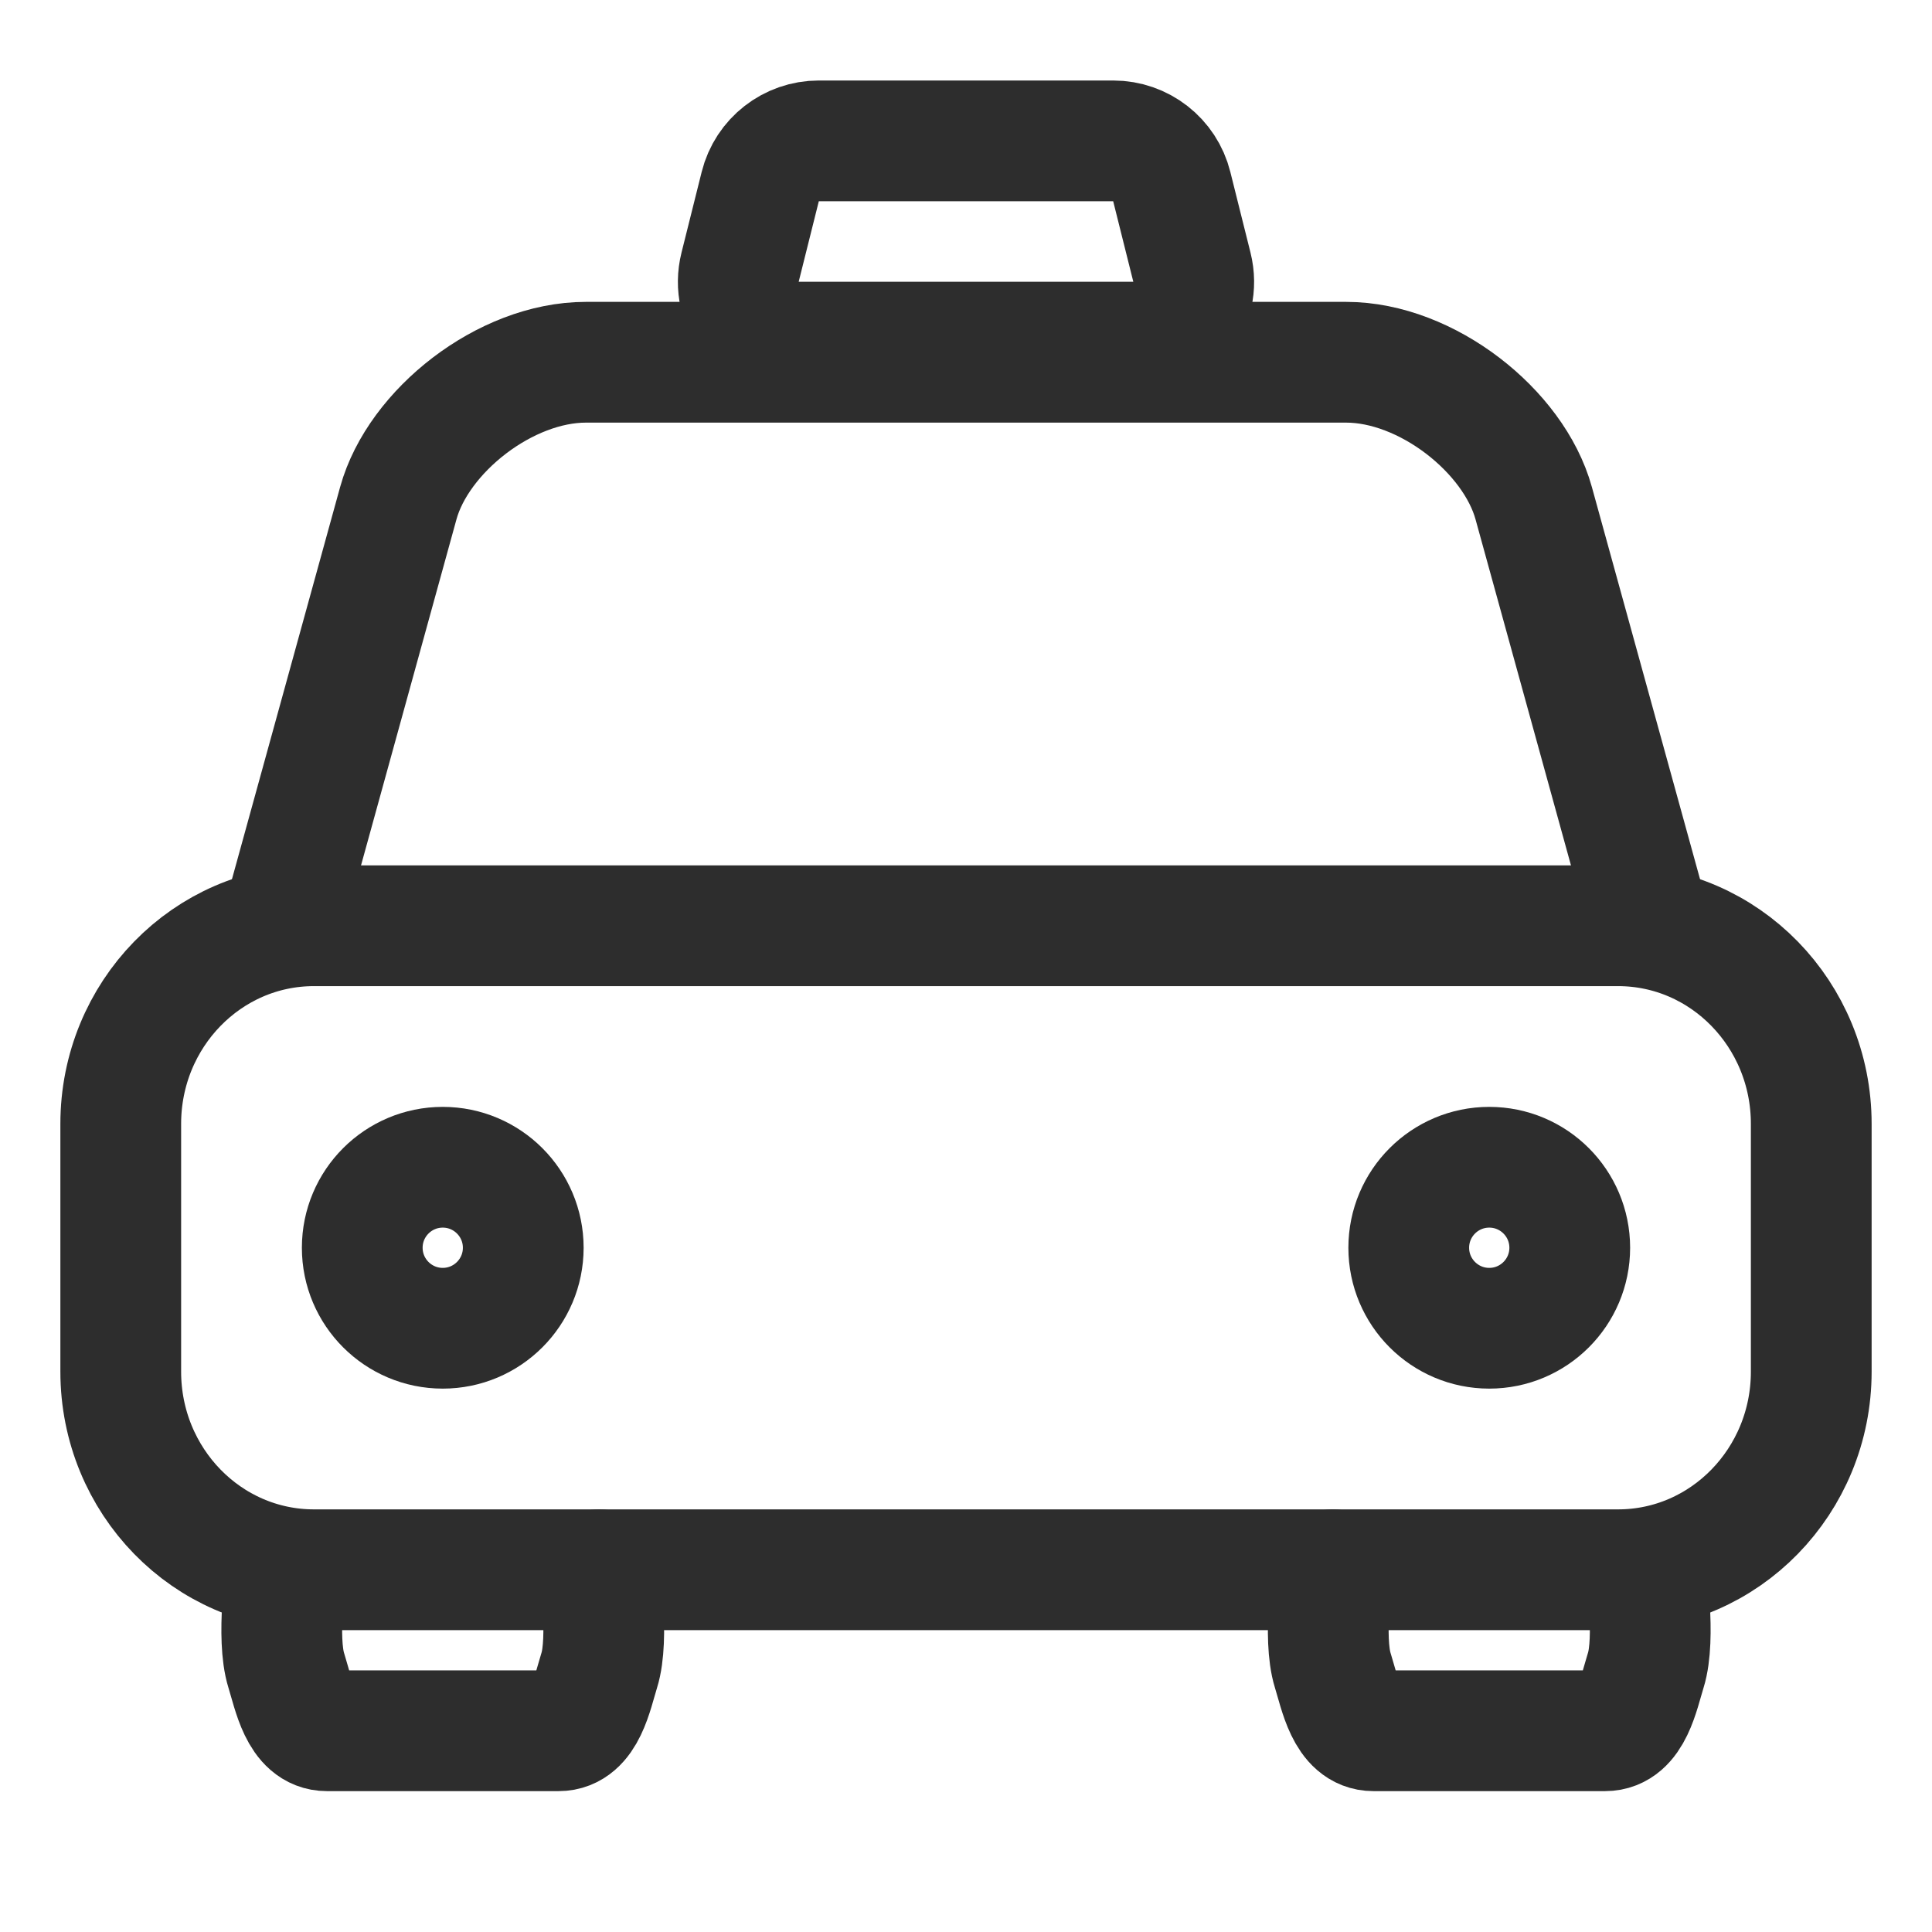 <svg width="24" height="24" viewBox="0 0 24 24" fill="none" xmlns="http://www.w3.org/2000/svg">
<path d="M3.556 19.5C3.556 19.5 3.43 20.347 3.556 20.75C3.643 21.029 3.727 21.5 4.061 21.5H6.939C7.273 21.5 7.357 21.029 7.444 20.75C7.57 20.348 7.444 19.5 7.444 19.5" stroke="#2D2D2D" stroke-width="1.5" stroke-linecap="round" stroke-linejoin="round"/>
<path d="M20.1 11.5H3.9C2.574 11.5 1.5 12.602 1.5 13.961V17.039C1.5 18.398 2.574 19.5 3.9 19.5H20.1C21.425 19.5 22.5 18.398 22.5 17.039V13.961C22.5 12.602 21.425 11.5 20.1 11.5Z" stroke="#2D2D2D" stroke-width="1.5" stroke-linecap="round" stroke-linejoin="round"/>
<path d="M16.556 19.5C16.556 19.5 16.43 20.347 16.556 20.75C16.643 21.029 16.727 21.5 17.061 21.5H19.939C20.273 21.5 20.357 21.029 20.444 20.75C20.57 20.348 20.444 19.5 20.444 19.5" stroke="#2D2D2D" stroke-width="1.5" stroke-linecap="round" stroke-linejoin="round"/>
<path d="M5.5 16.5C6.052 16.5 6.5 16.052 6.5 15.5C6.5 14.948 6.052 14.5 5.5 14.5C4.948 14.5 4.5 14.948 4.5 15.5C4.5 16.052 4.948 16.5 5.5 16.5Z" stroke="#2D2D2D" stroke-width="1.5" stroke-linecap="round" stroke-linejoin="round"/>
<path d="M3.5 11.5L4.948 6.25C5.196 5.353 6.278 4.5 7.278 4.5H16.722C17.722 4.5 18.804 5.353 19.052 6.25L20.5 11.5" stroke="#2D2D2D" stroke-width="1.5" stroke-linecap="round" stroke-linejoin="round"/>
<path d="M18.5 16.5C19.052 16.5 19.5 16.052 19.5 15.5C19.5 14.948 19.052 14.5 18.5 14.5C17.948 14.5 17.5 14.948 17.5 15.5C17.5 16.052 17.948 16.5 18.5 16.5Z" stroke="#2D2D2D" stroke-width="1.5" stroke-linecap="round" stroke-linejoin="round"/>
<path d="M9.444 2.318C9.527 1.984 9.827 1.75 10.171 1.75H13.829C14.173 1.75 14.473 1.984 14.556 2.318L14.806 3.318C14.925 3.791 14.567 4.25 14.079 4.25H9.921C9.433 4.25 9.075 3.791 9.194 3.318L9.444 2.318Z" stroke="#2D2D2D" stroke-width="1.5"/>
</svg>
